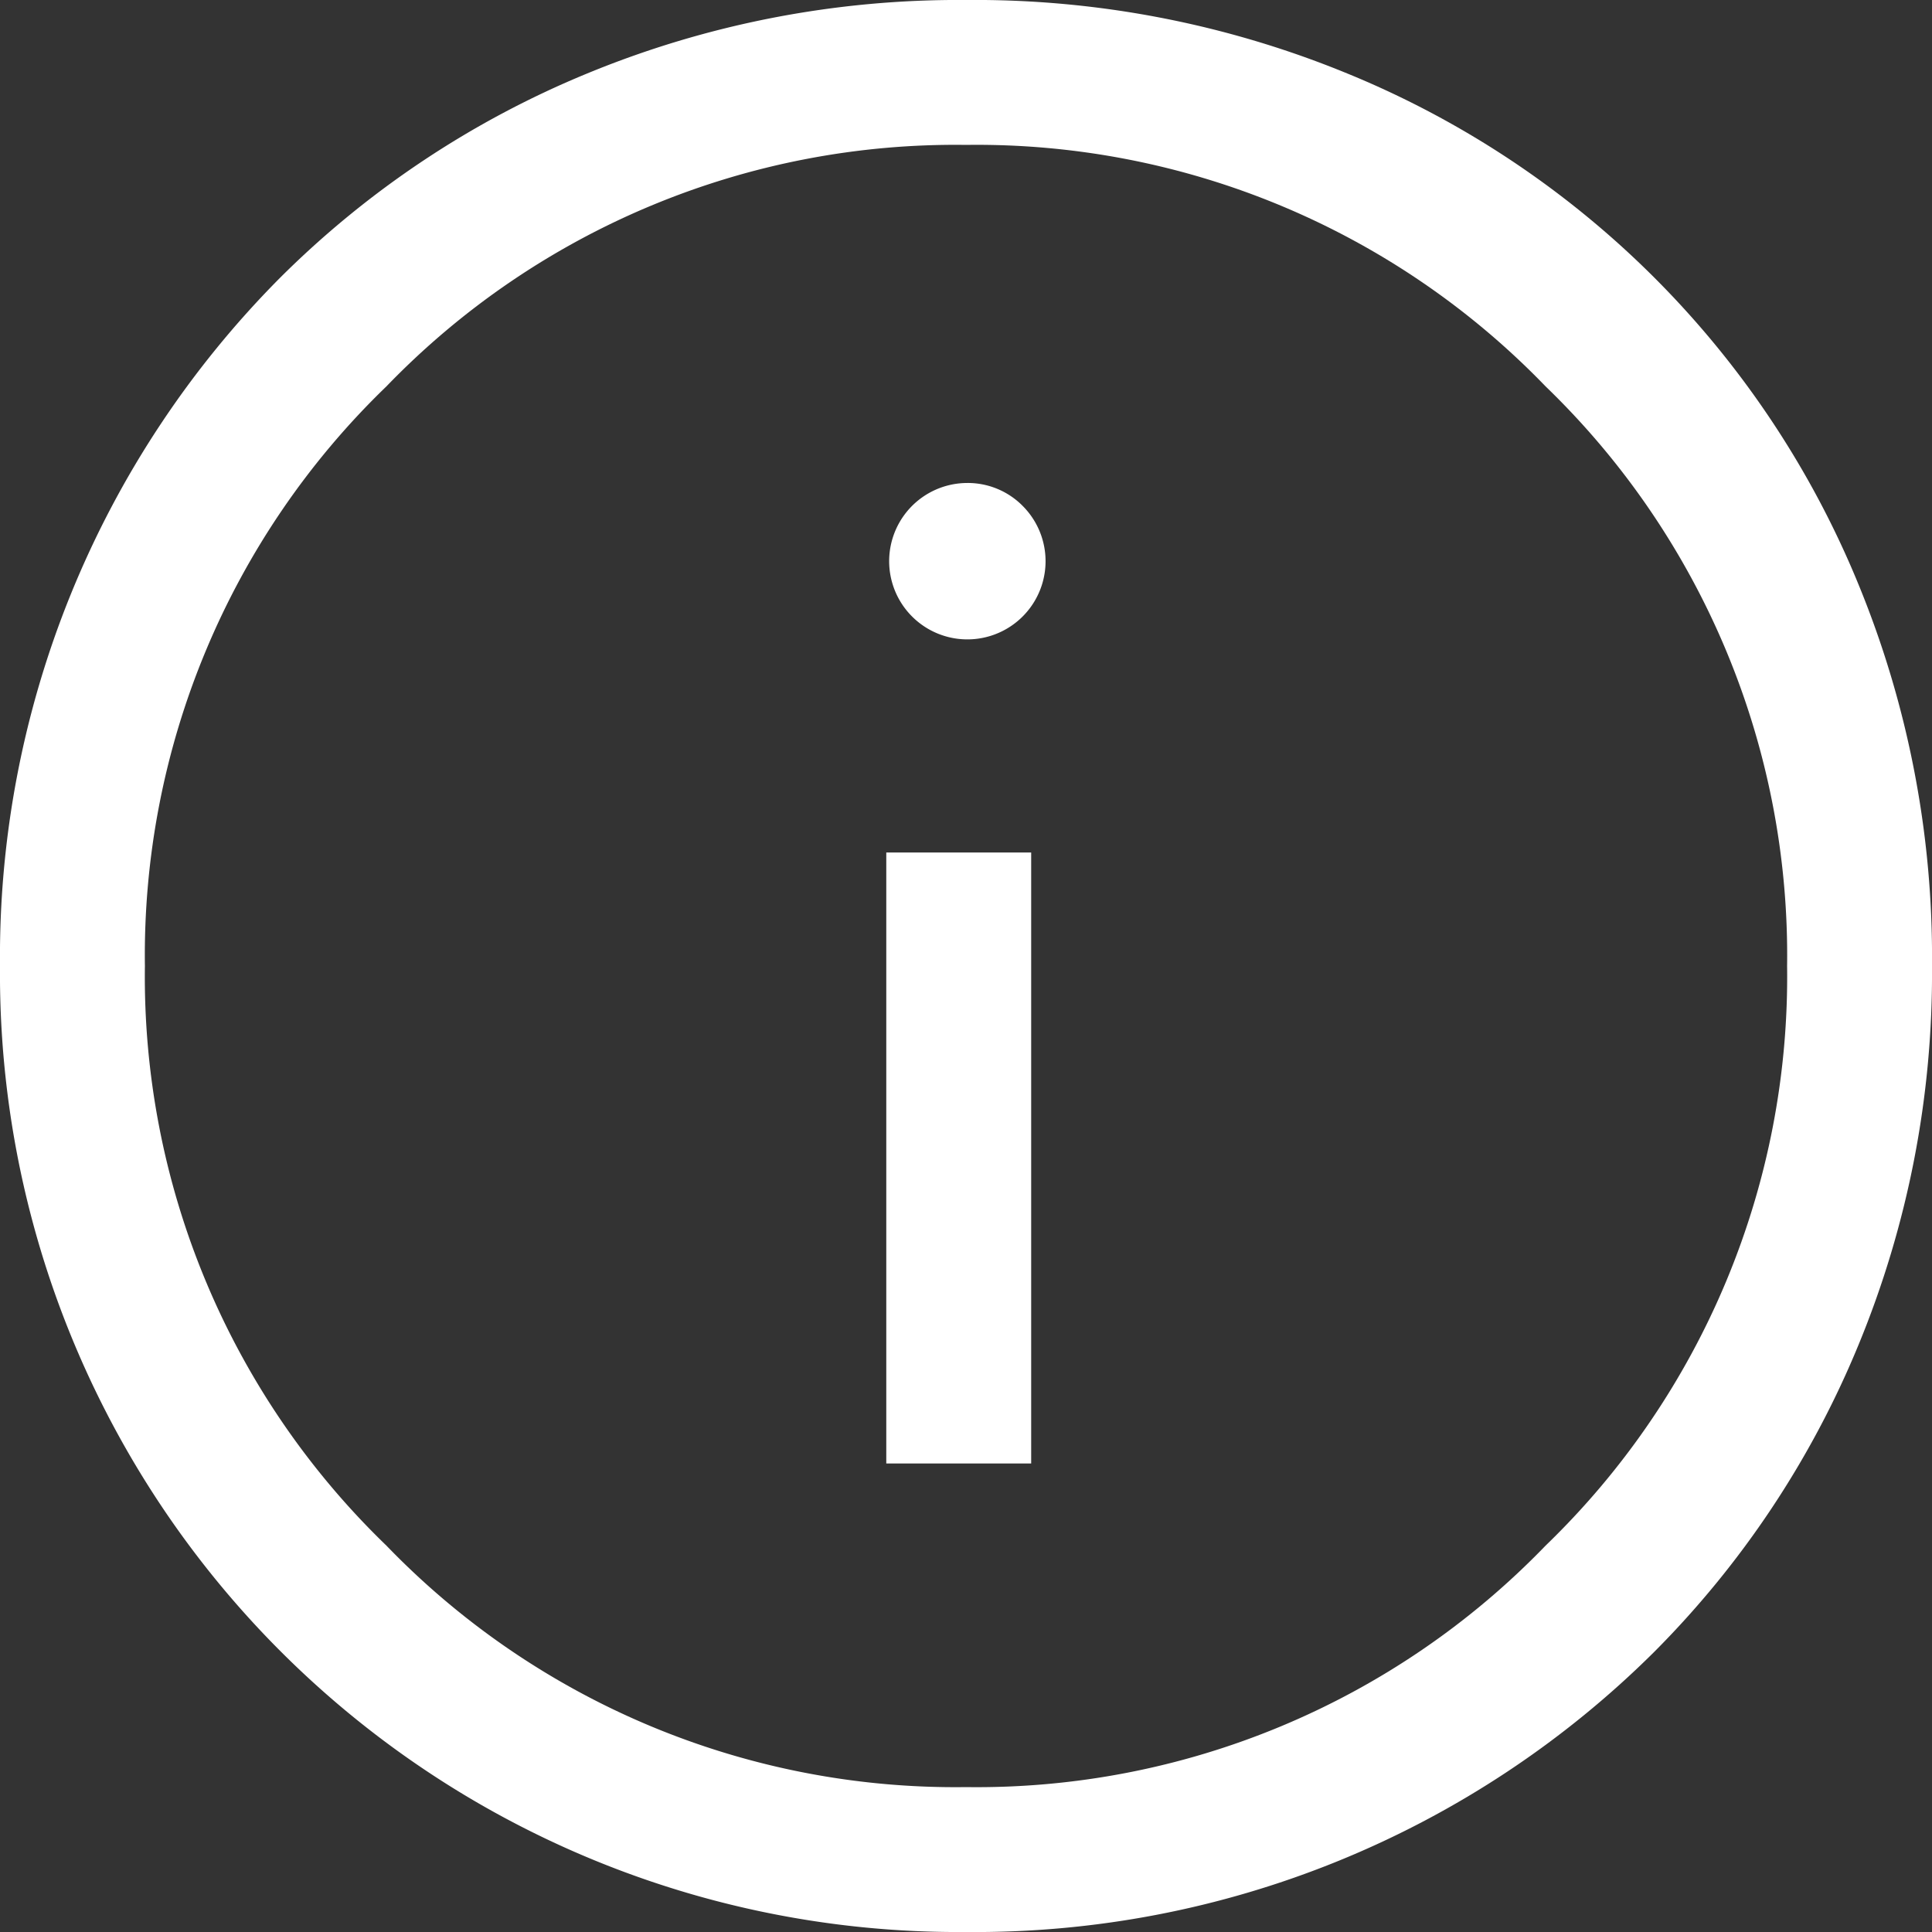 <svg xmlns="http://www.w3.org/2000/svg" width="42" height="42" viewBox="0 0 42 42">
  <rect x="0" y="0" width="42" height="42" fill="#333333" stroke="none"/>
  <g id="Group_63" data-name="Group 63" transform="translate(-1474 405)">
    <path id="error_FILL0_wght400_GRAD0_opsz48" d="M19.583,23.467h3.15V10.185h-3.15ZM21,31.5a1.7,1.7,0,1,0-1.234-.5A1.676,1.676,0,0,0,21,31.5ZM21,42a21.3,21.3,0,0,1-8.295-1.6A20.325,20.325,0,0,1,1.6,29.3,21.3,21.3,0,0,1,0,21a21.163,21.163,0,0,1,1.6-8.242A20.5,20.5,0,0,1,6.038,6.09,20.936,20.936,0,0,1,21,0,20.832,20.832,0,0,1,42,21a20.936,20.936,0,0,1-6.09,14.963A20.5,20.5,0,0,1,29.242,40.4,21.163,21.163,0,0,1,21,42Zm0-21Zm0,17.85A17.184,17.184,0,0,0,33.6,33.6,17.184,17.184,0,0,0,38.85,21,17.184,17.184,0,0,0,33.6,8.4,17.184,17.184,0,0,0,21,3.15,17.184,17.184,0,0,0,8.4,8.4,17.184,17.184,0,0,0,3.15,21,17.184,17.184,0,0,0,8.4,33.6,17.184,17.184,0,0,0,21,38.85Z" transform="translate(1516 -363) rotate(180)" fill="#fff"/>
  </g>
</svg>
